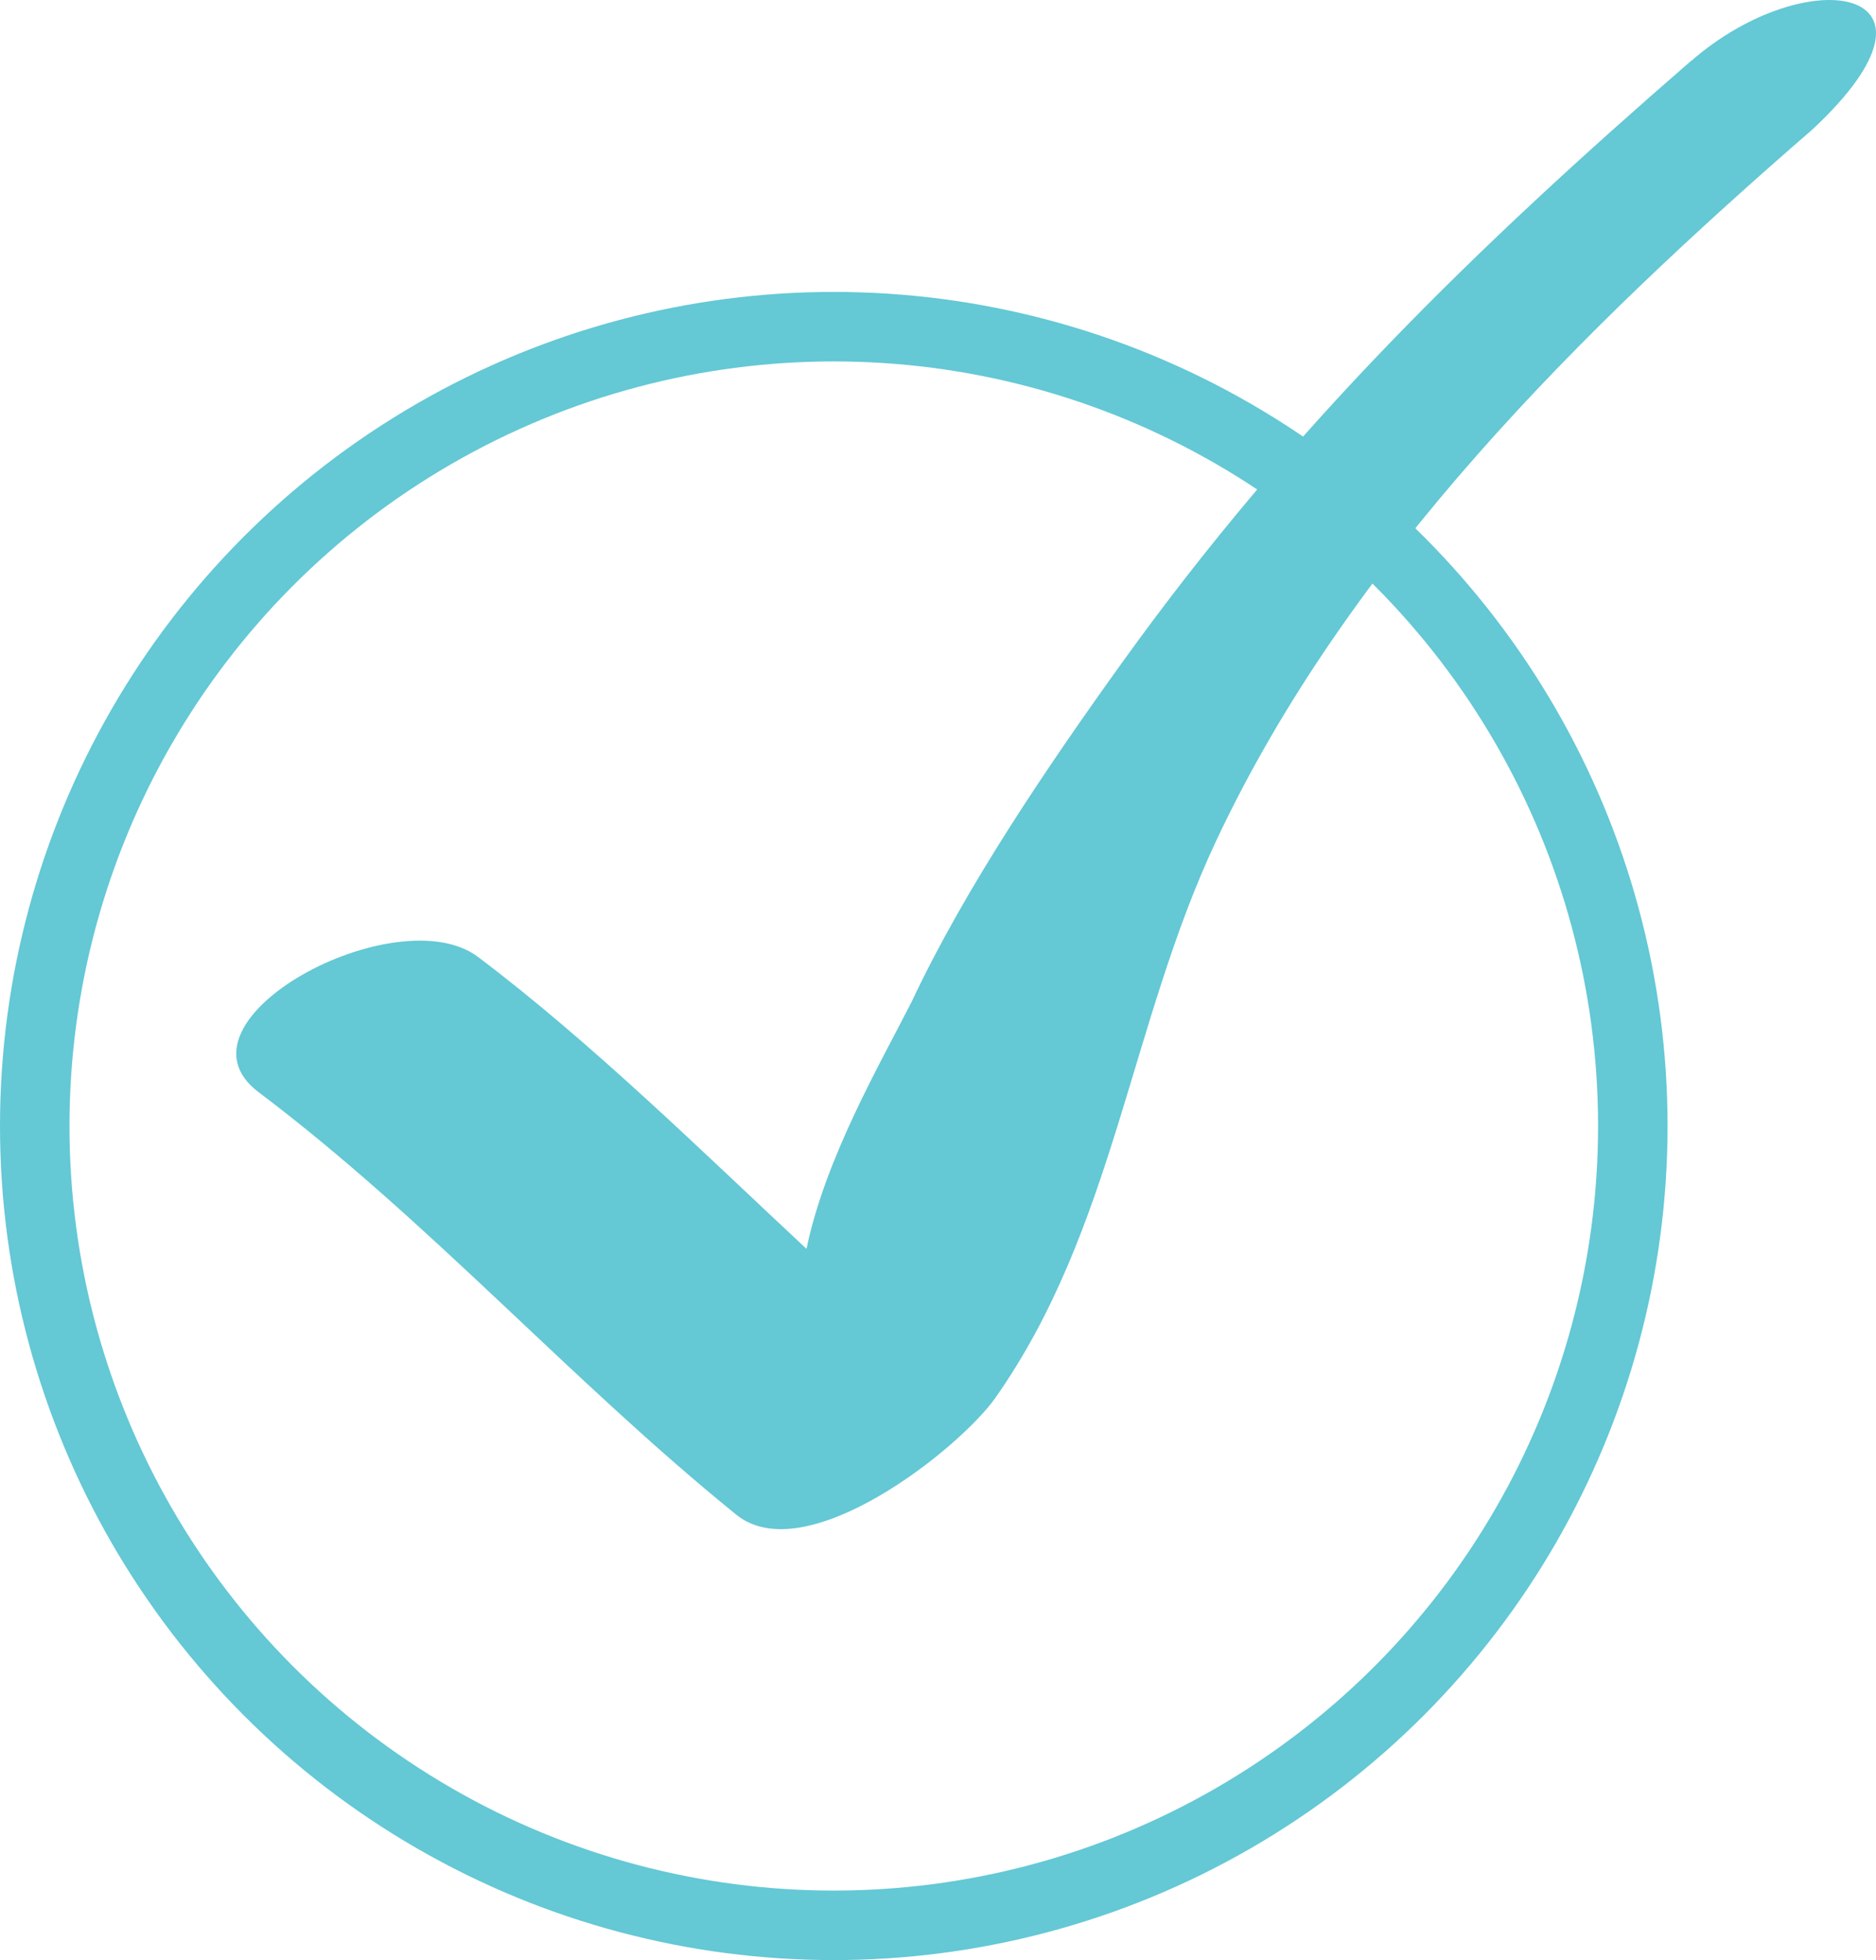 <?xml version="1.0" encoding="UTF-8"?> <svg xmlns="http://www.w3.org/2000/svg" width="135" height="141" viewBox="0 0 135 141" fill="none"> <path d="M121.725 4.35C106.096 17.903 92.872 30.805 80.766 47.639C75.427 55.063 69.49 63.802 65.609 72.052C63.393 76.427 59.399 83.263 58.037 89.836C50.59 82.894 42.591 75.015 34.407 68.843C28.573 64.446 11.771 73.411 18.61 78.567C30.868 87.805 41.063 99.312 52.986 108.962C57.973 112.993 69.025 104.238 71.622 100.564C80.147 88.462 81.312 73.669 87.526 60.468C97.013 40.279 113.837 23.694 130.449 9.292C141.455 -0.992 130.088 -2.889 121.742 4.35" fill="#64C8D5"></path> <circle cx="60" cy="81" r="57.5" stroke="#64C8D5" stroke-width="5"></circle> </svg> 